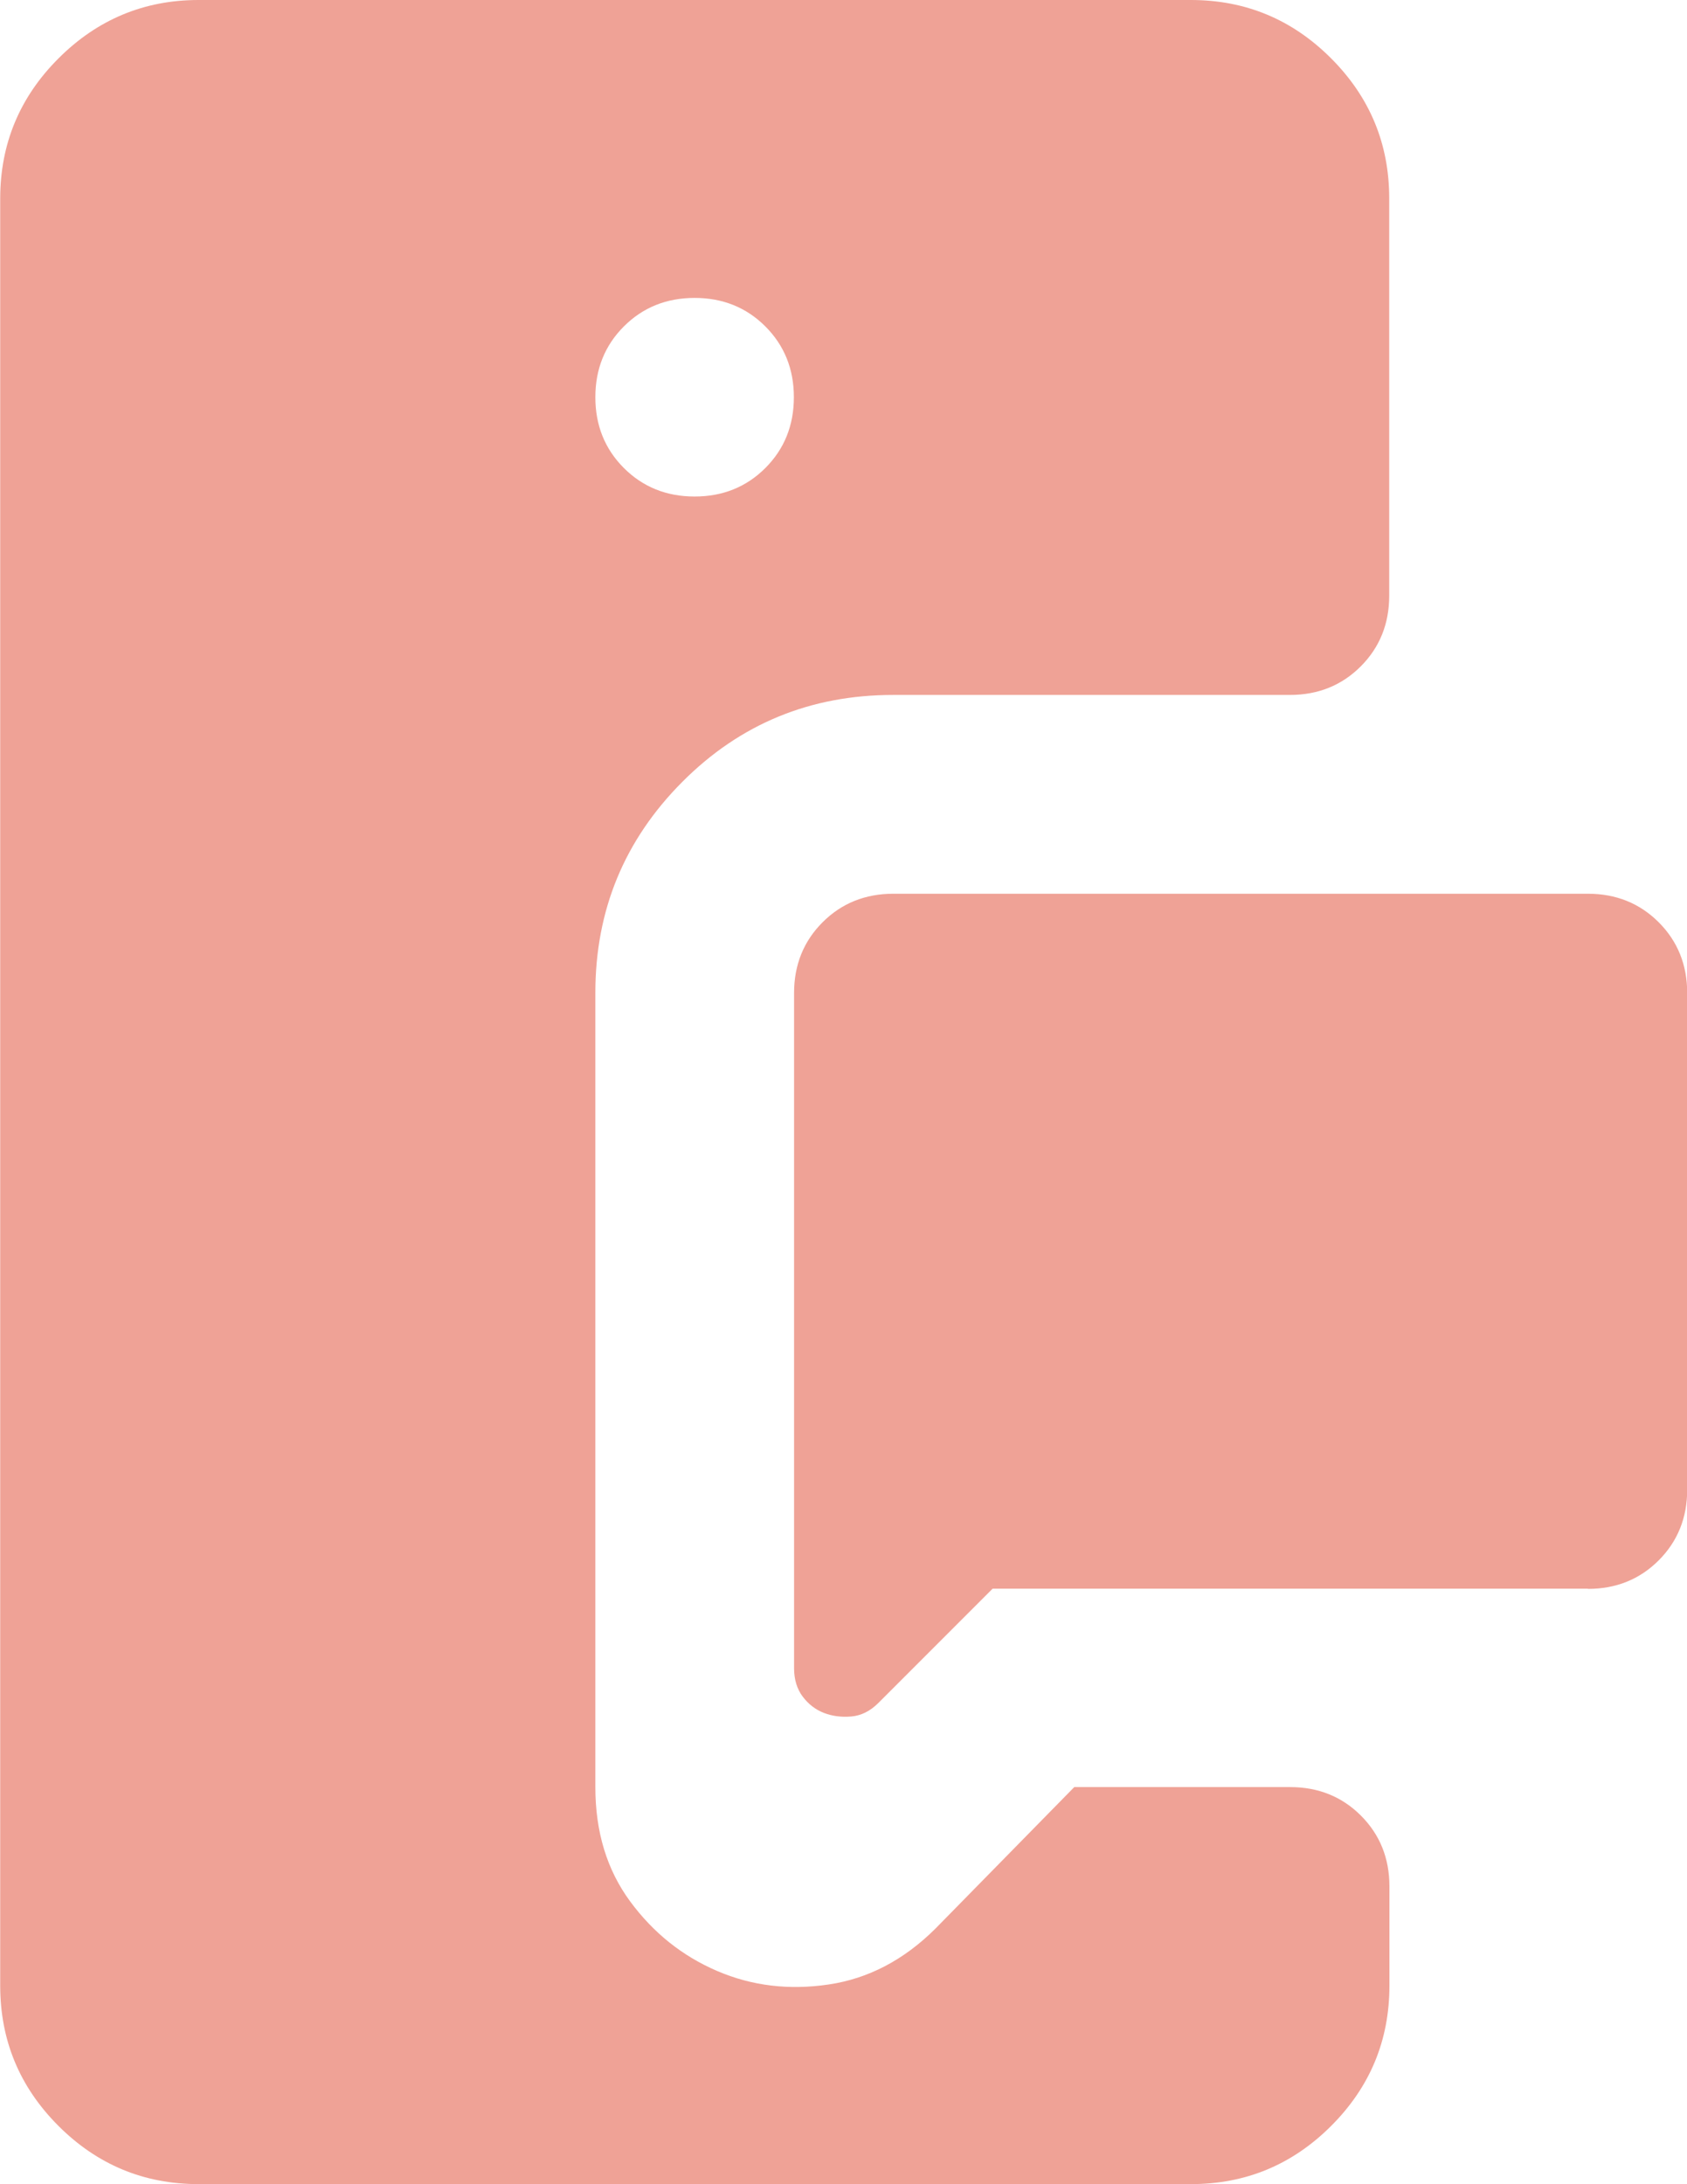 <?xml version="1.0" encoding="UTF-8"?>
<svg id="Layer_1" data-name="Layer 1" xmlns="http://www.w3.org/2000/svg" viewBox="0 0 83.45 108">
  <defs>
    <style>
      .cls-1 {
        fill: #efa296;
      }
    </style>
  </defs>
  <path class="cls-1" d="M63.82,34.36h-19.64c-4.09,0-7.57,1.43-10.43,4.3s-4.3,6.34-4.3,10.43v39.27c0,2.21.57,4.09,1.72,5.65s2.58,2.7,4.3,3.44,3.56.96,5.52.67,3.72-1.21,5.28-2.76l6.87-7h10.68c1.39,0,2.56.47,3.5,1.41s1.41,2.11,1.41,3.5v4.91c0,2.7-.96,5.01-2.88,6.93-1.92,1.92-4.23,2.88-6.93,2.88H9.82c-2.7,0-5.01-.96-6.93-2.88-1.92-1.92-2.88-4.23-2.88-6.93V9.82c0-2.7.96-5.01,2.88-6.93S7.12,0,9.82,0h49.09c2.7,0,5.01.96,6.93,2.88s2.88,4.23,2.88,6.93v19.64c0,1.39-.47,2.56-1.41,3.5s-2.11,1.41-3.5,1.41ZM78.55,78.55h-29.45l-5.65,5.65c-.41.41-.86.63-1.35.67s-.94-.02-1.35-.18-.76-.43-1.04-.8-.43-.84-.43-1.41v-33.38c0-1.39.47-2.56,1.41-3.5s2.11-1.41,3.5-1.41h34.36c1.39,0,2.56.47,3.5,1.41s1.41,2.11,1.41,3.5v24.55c0,1.39-.47,2.56-1.41,3.5s-2.11,1.41-3.5,1.41ZM34.36,24.55c1.39,0,2.56-.47,3.5-1.41.94-.94,1.41-2.11,1.41-3.5s-.47-2.56-1.41-3.5c-.94-.94-2.11-1.41-3.5-1.41s-2.56.47-3.5,1.41-1.41,2.11-1.41,3.5.47,2.56,1.41,3.5,2.11,1.41,3.5,1.41Z"/>
</svg>